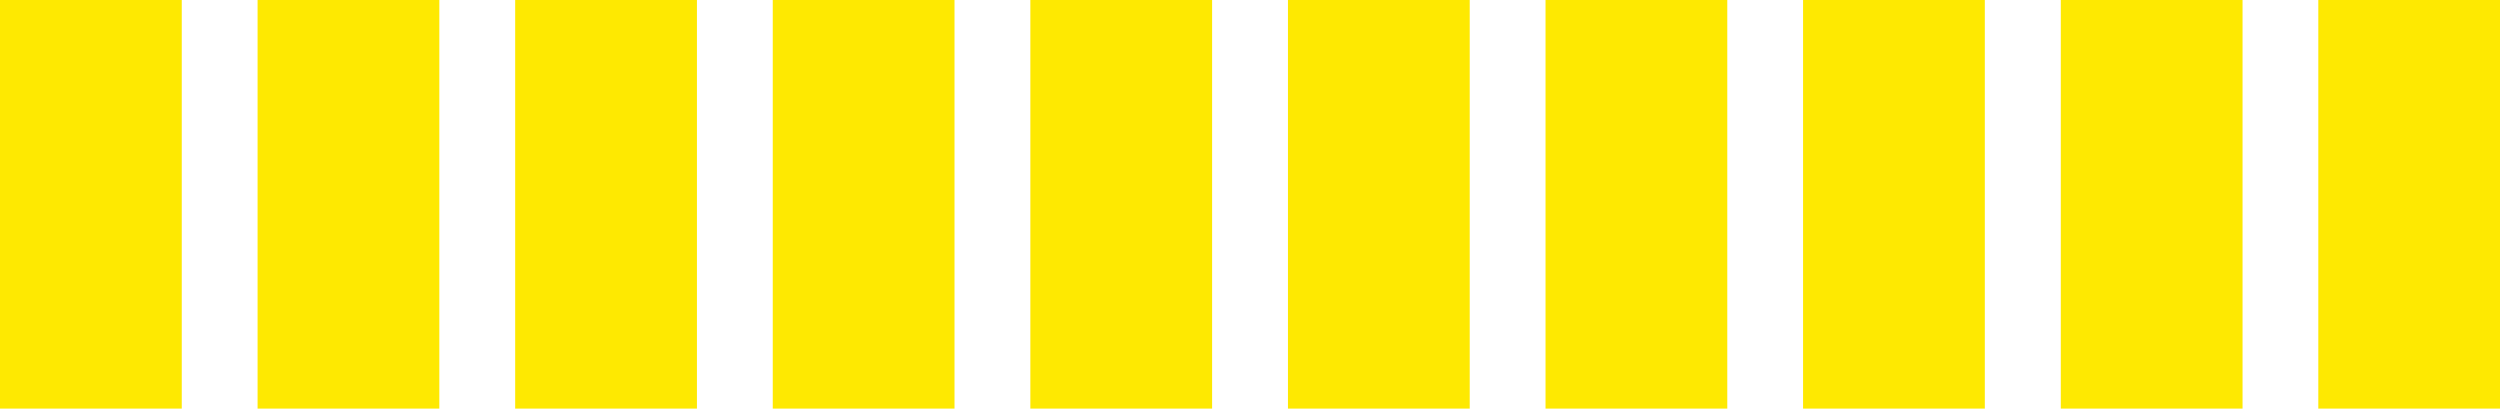 <svg xmlns="http://www.w3.org/2000/svg" width="116.79mm" height="19.089mm" viewBox="0 0 116.79 19.089"><g transform="translate(-22.478 -104.04)" fill="#fee901" fill-rule="evenodd"><path d="m22.478 104.04h8.491v19.089h-8.491v-19.089"></path><path d="m34.511 104.04h8.491v19.089h-8.491v-19.089"></path><path d="m46.545 104.04h8.491v19.089h-8.491v-19.089"></path><path d="m58.578 104.04h8.491v19.089h-8.491v-19.089"></path><path d="m70.612 104.04h8.491v19.089h-8.491v-19.089"></path><path d="m82.646 104.04h8.491v19.089h-8.491v-19.089"></path><path d="m94.679 104.04h8.491v19.089h-8.491v-19.089"></path><path d="m106.71 104.04h8.491v19.089h-8.491v-19.089"></path><path d="m118.75 104.04h8.491v19.089h-8.491v-19.089"></path><path d="m130.78 104.04h8.491v19.089h-8.491v-19.089"></path></g></svg>